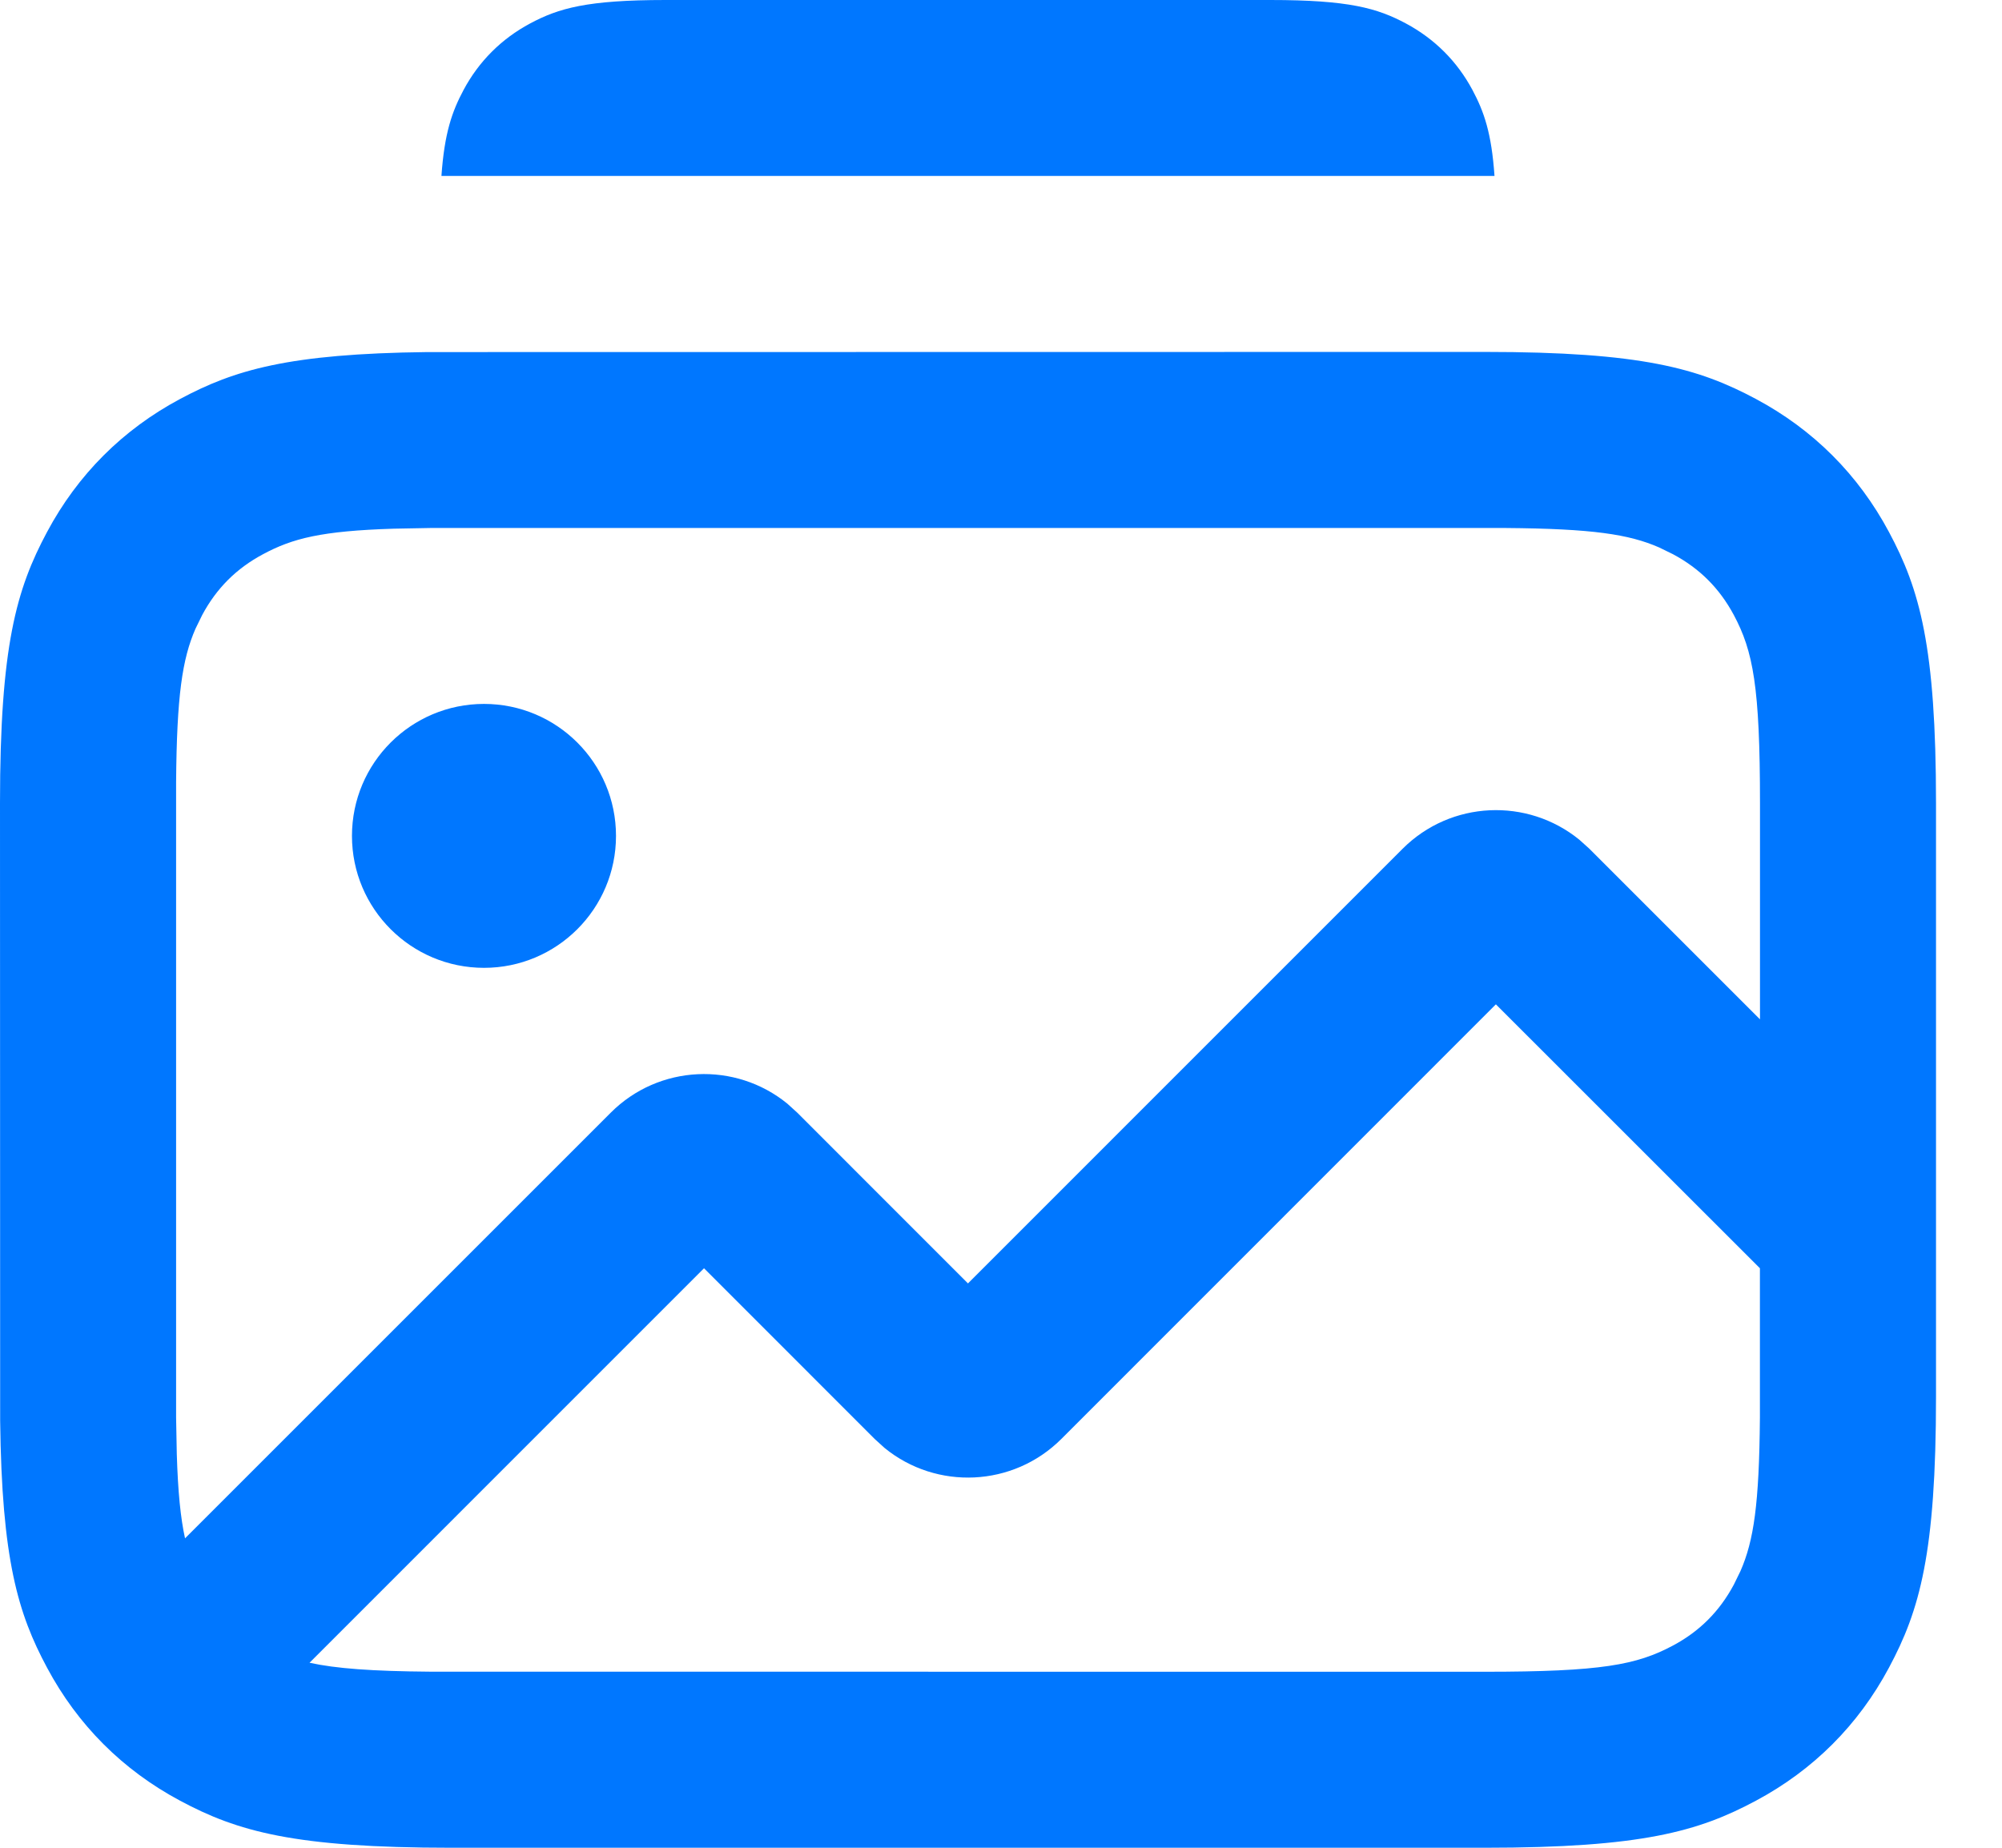 <?xml version="1.0" encoding="utf-8"?>
<svg xmlns="http://www.w3.org/2000/svg" fill="none" height="100%" overflow="visible" preserveAspectRatio="none" style="display: block;" viewBox="0 0 26 24" width="100%">
<path d="M19.282 4.571C21.32 4.571 22.059 4.784 22.804 5.182C23.549 5.58 24.134 6.165 24.532 6.91C24.931 7.655 25.143 8.394 25.143 10.432V18.14C25.143 20.177 24.931 20.916 24.532 21.661C24.134 22.406 23.549 22.991 22.804 23.389C22.059 23.788 21.32 24 19.282 24H5.86C3.823 24 3.084 23.788 2.339 23.389C1.594 22.991 1.009 22.406 0.611 21.661C0.233 20.956 0.023 20.255 0.002 18.451L0 10.432C0 8.394 0.212 7.655 0.611 6.91C1.009 6.165 1.594 5.58 2.339 5.182C3.044 4.805 3.745 4.594 5.549 4.573L19.282 4.571ZM19.427 13.045L13.784 18.69C13.156 19.317 12.163 19.357 11.489 18.808L11.359 18.69L9.143 16.473L4.02 21.597C4.362 21.672 4.826 21.707 5.589 21.713L19.282 21.714C20.795 21.714 21.256 21.625 21.726 21.374C22.073 21.189 22.331 20.93 22.517 20.583L22.604 20.405C22.776 20.012 22.847 19.537 22.856 18.411L22.856 16.473L19.427 13.045ZM19.554 6.858H5.589L5.113 6.867C4.174 6.896 3.799 6.993 3.417 7.198C3.07 7.383 2.812 7.641 2.626 7.988L2.539 8.166C2.367 8.56 2.296 9.034 2.287 10.16V18.411L2.296 18.887C2.311 19.379 2.345 19.717 2.403 19.981L7.931 14.453C8.558 13.825 9.552 13.786 10.225 14.335L10.355 14.453L12.571 16.67L18.216 11.024C18.844 10.397 19.837 10.358 20.511 10.907L20.641 11.024L22.857 13.24V10.432C22.857 8.919 22.768 8.458 22.517 7.988C22.331 7.641 22.073 7.383 21.726 7.198L21.548 7.111C21.155 6.939 20.68 6.867 19.554 6.858ZM6.286 9.143C7.232 9.143 8 9.91 8 10.857C8 11.804 7.232 12.571 6.286 12.571C5.339 12.571 4.571 11.804 4.571 10.857C4.571 9.91 5.339 9.143 6.286 9.143ZM16.498 0C17.517 0 17.887 0.106 18.259 0.305C18.632 0.505 18.924 0.797 19.123 1.169C19.273 1.45 19.371 1.729 19.409 2.285H5.733C5.772 1.729 5.87 1.45 6.02 1.169C6.219 0.797 6.511 0.505 6.884 0.305C7.256 0.106 7.626 0 8.644 0H16.498Z" fill="#0077FF" id=" Icon Color"/>
</svg>